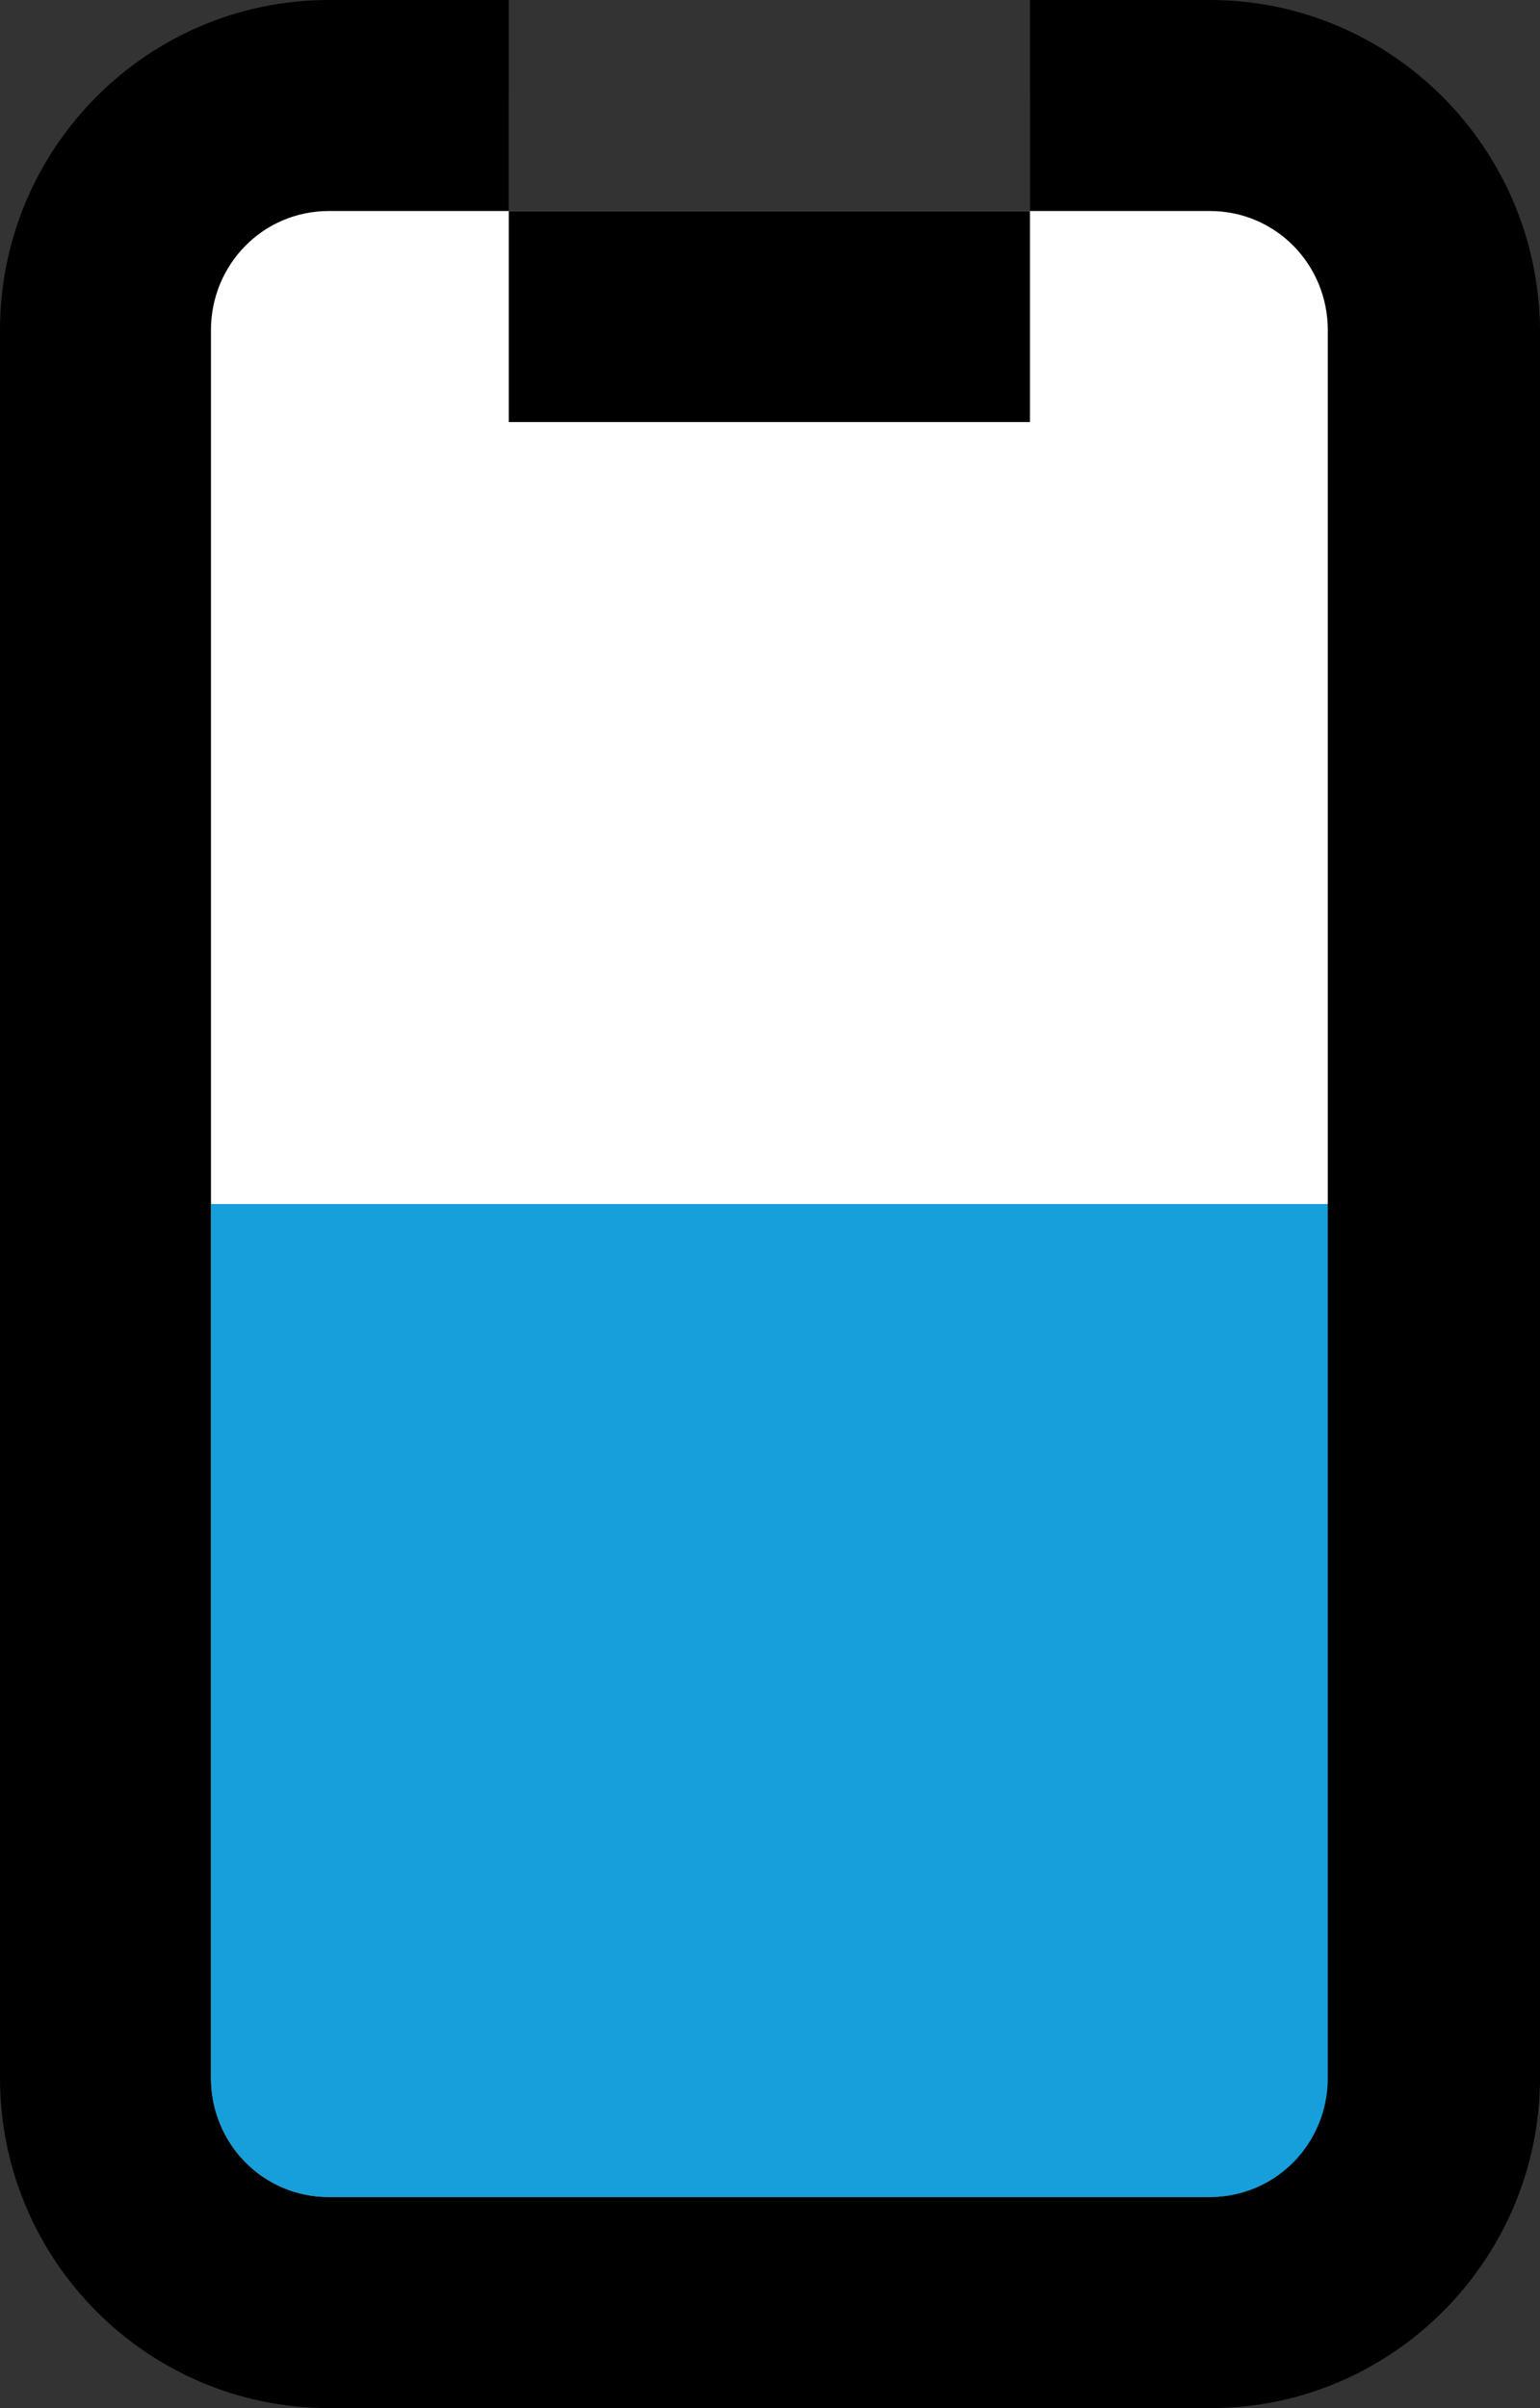 <?xml version="1.0" encoding="UTF-8"?><svg id="Warstwa_1" xmlns="http://www.w3.org/2000/svg" viewBox="0 0 124.1 194"><rect x="0" y="0" width="124.1" height="194" fill="#333333" stroke="none"/><defs><style>.cls-1{fill:#fff;}.cls-2{fill:#169fdb;}</style></defs><path class="cls-1" d="M41,7.6v9.4h42V7.6s32.49-4.88,33.14,24.4,0,145,0,145c0,0-2.41,8.97-27.81,9.63s-71.33,0-71.33,0c0,0-11.14,1.98-9.49-40.9S7.51,17,7.51,17c0,0,4.76-9.87,14.17-9.71s19.32,.3,19.32,.3Z"/><g><path class="cls-2" d="M26.5,177H97.6c5.3,0,9.5-4.3,9.5-9.6V97H17v70.4c0,5.3,4.2,9.6,9.5,9.6Z"/><path d="M41,34V17h42v17H41ZM97.5,0h-14.5V17h14.5c5.3,0,9.5,4.3,9.5,9.6V167.4c0,5.3-4.2,9.6-9.5,9.6H26.5c-5.3,0-9.5-4.3-9.5-9.6V26.6c0-5.3,4.2-9.6,9.5-9.6h14.5V0h-14.5C11.9,0,0,11.9,0,26.6V167.4c0,14.7,11.9,26.6,26.5,26.6H97.6c14.6,0,26.5-12,26.5-26.6V26.6c-.1-14.7-12-26.6-26.6-26.6Z"/></g></svg>